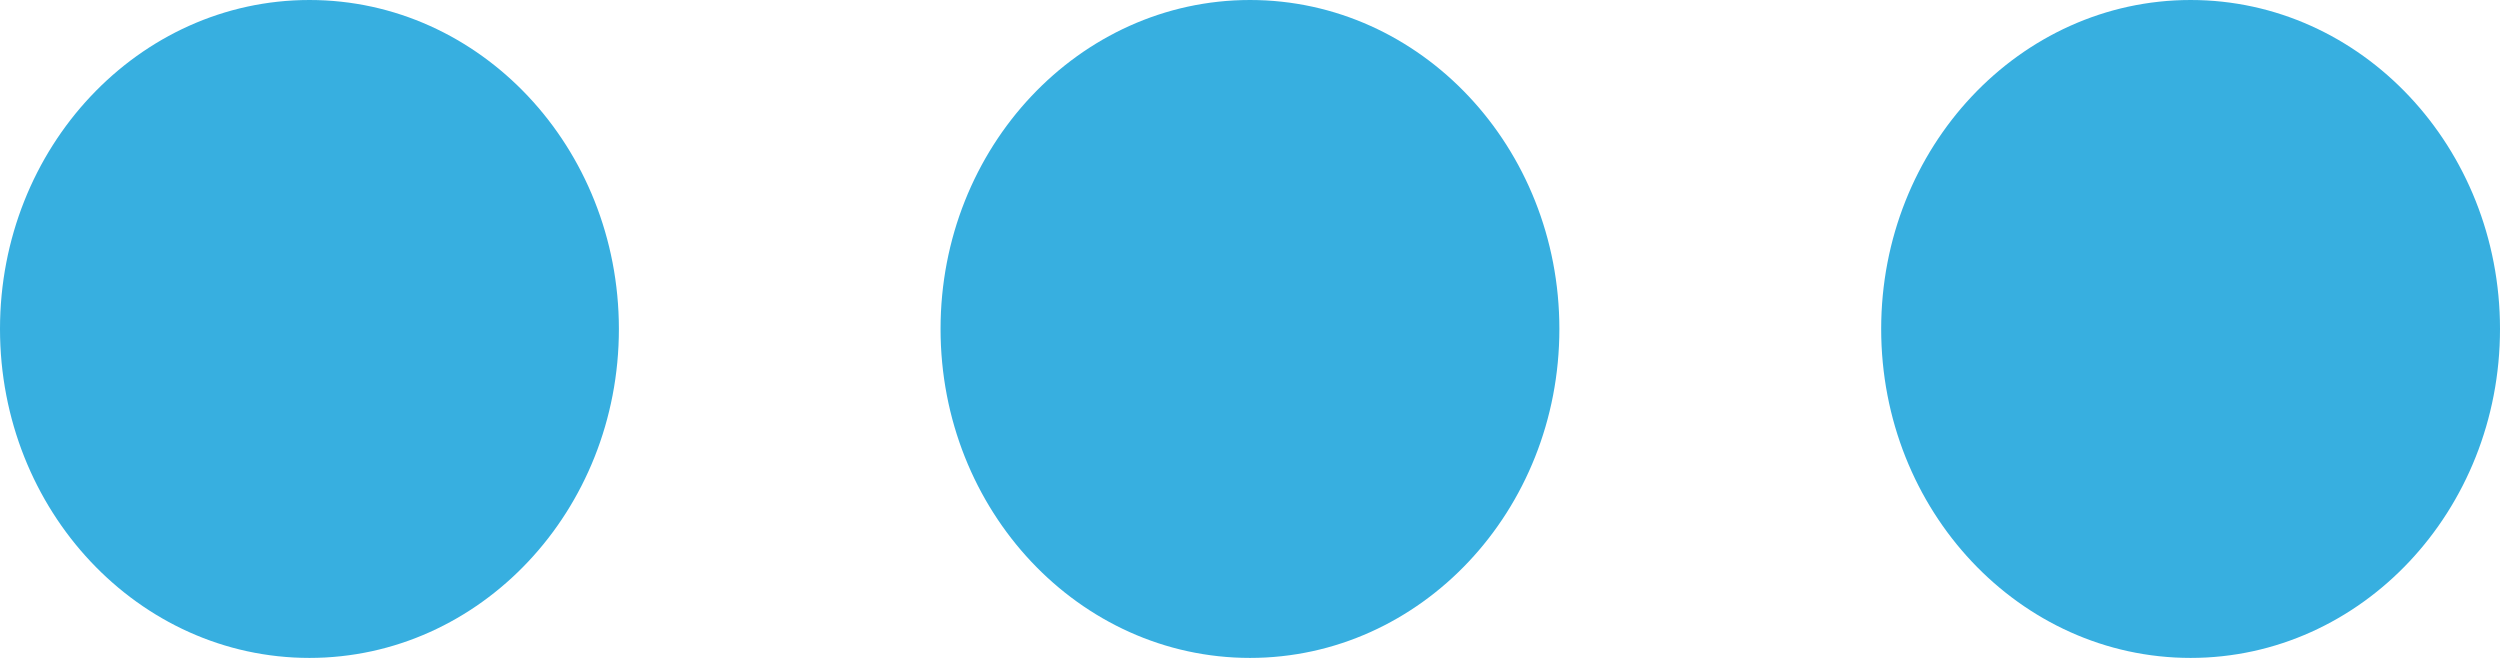 <?xml version="1.0" encoding="utf-8"?>
<!-- Generator: Adobe Illustrator 13.0.0, SVG Export Plug-In . SVG Version: 6.00 Build 14948)  -->
<!DOCTYPE svg PUBLIC "-//W3C//DTD SVG 1.1//EN" "http://www.w3.org/Graphics/SVG/1.1/DTD/svg11.dtd">
<svg version="1.1" id="Layer_1" xmlns="http://www.w3.org/2000/svg" xmlns:xlink="http://www.w3.org/1999/xlink" x="0px" y="0px"
	 width="36px" height="9.474px" viewBox="0 0 36 9.474" enable-background="new 0 0 36 9.474" xml:space="preserve">
<path fill-rule="evenodd" clip-rule="evenodd" fill="#37AFE0" d="M4.456,0C1.995,0,0,2.122,0,4.737c0,2.616,1.995,4.737,4.456,4.737
	s4.456-2.121,4.456-4.737C8.911,2.122,6.916,0,4.456,0L4.456,0z M18,0c-2.46,0-4.456,2.122-4.456,4.737
	c0,2.616,1.995,4.737,4.456,4.737s4.455-2.121,4.455-4.737C22.455,2.122,20.461,0,18,0L18,0z M31.545,0
	c-2.461,0-4.456,2.122-4.456,4.737c0,2.616,1.995,4.737,4.456,4.737c2.46,0,4.455-2.121,4.455-4.737C36,2.122,34.005,0,31.545,0z"/>
</svg>

